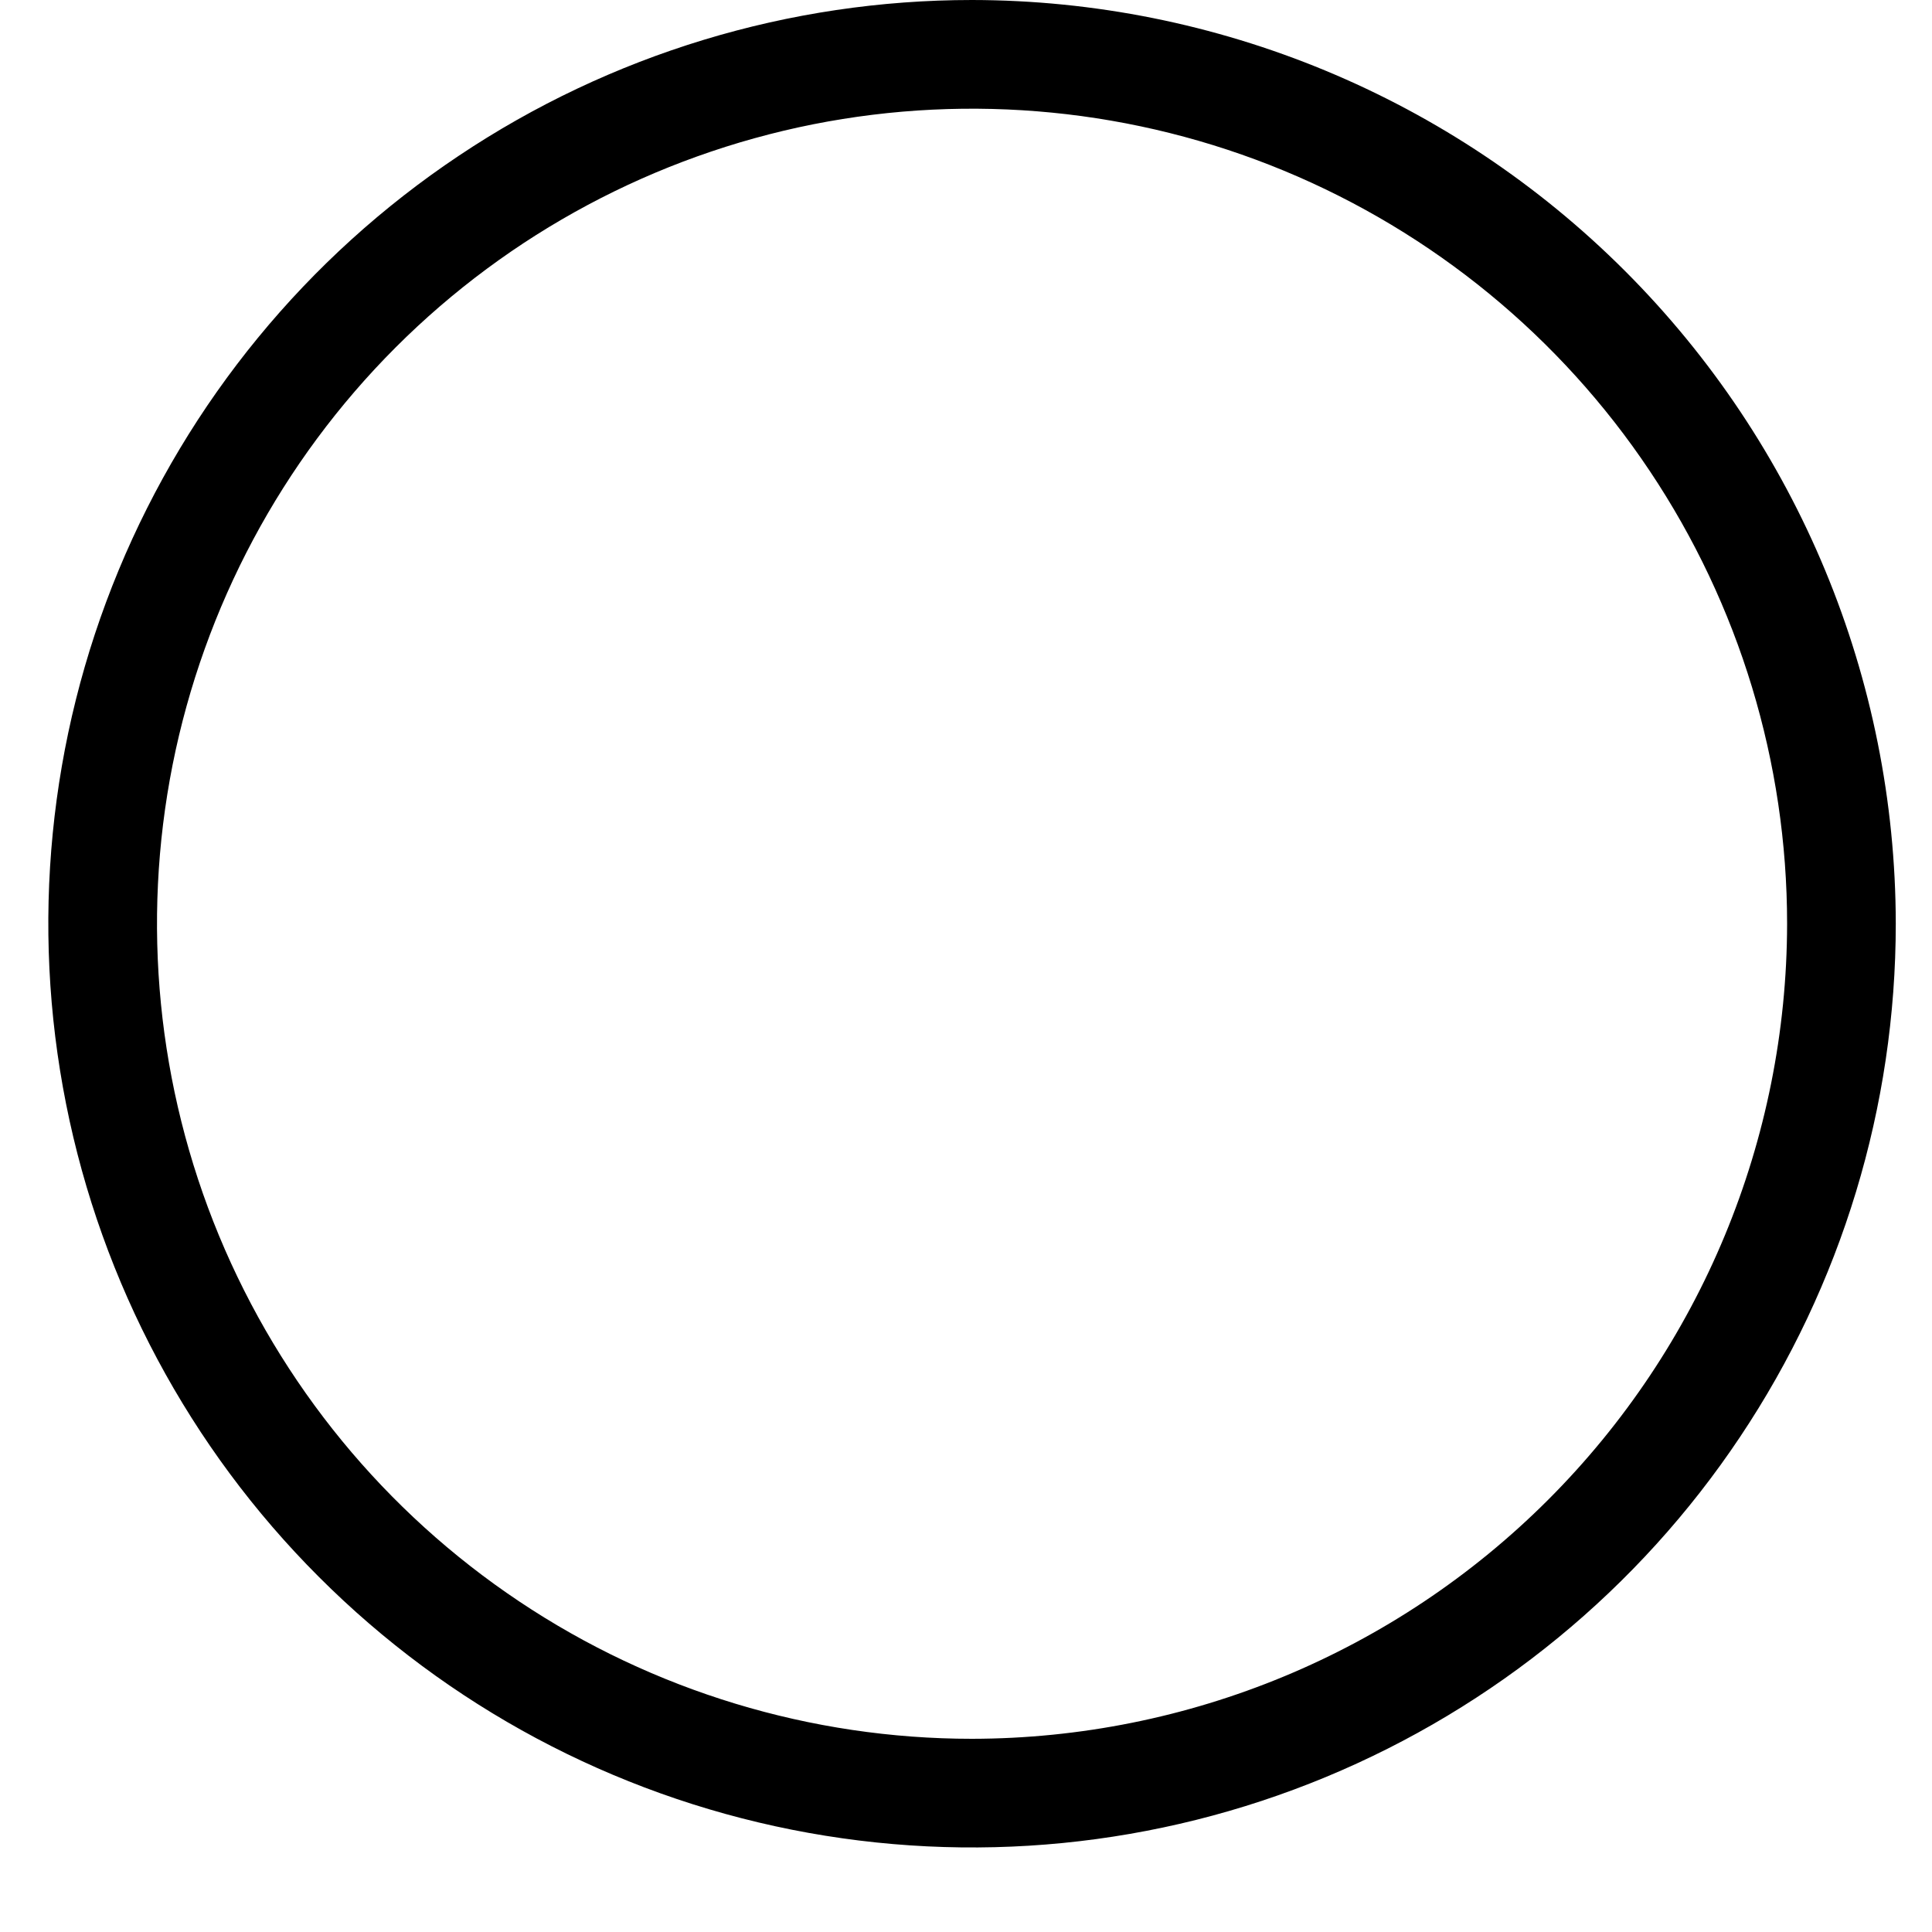 <svg width="20" height="20" viewBox="0 0 20 20" fill="none" xmlns="http://www.w3.org/2000/svg">
<path d="M10.062 0C8.171 0 6.322 0.561 4.75 1.612C3.177 2.662 1.952 4.156 1.228 5.903C0.504 7.65 0.315 9.573 0.684 11.428C1.053 13.283 1.963 14.987 3.301 16.324C4.638 17.662 6.342 18.572 8.197 18.941C10.052 19.31 11.975 19.121 13.722 18.397C15.469 17.673 16.963 16.448 18.013 14.875C19.064 13.303 19.625 11.454 19.625 9.562C19.622 7.027 18.614 4.597 16.821 2.804C15.028 1.011 12.598 0.003 10.062 0ZM10.062 18C8.394 18 6.762 17.505 5.375 16.578C3.987 15.651 2.906 14.333 2.267 12.791C1.629 11.25 1.462 9.553 1.787 7.916C2.113 6.28 2.916 4.776 4.096 3.596C5.276 2.416 6.78 1.613 8.416 1.287C10.053 0.962 11.75 1.129 13.291 1.767C14.833 2.406 16.151 3.487 17.078 4.875C18.005 6.262 18.5 7.894 18.5 9.562C18.497 11.8 17.608 13.944 16.026 15.526C14.444 17.108 12.3 17.997 10.062 18Z" fill="black"/>
</svg>
